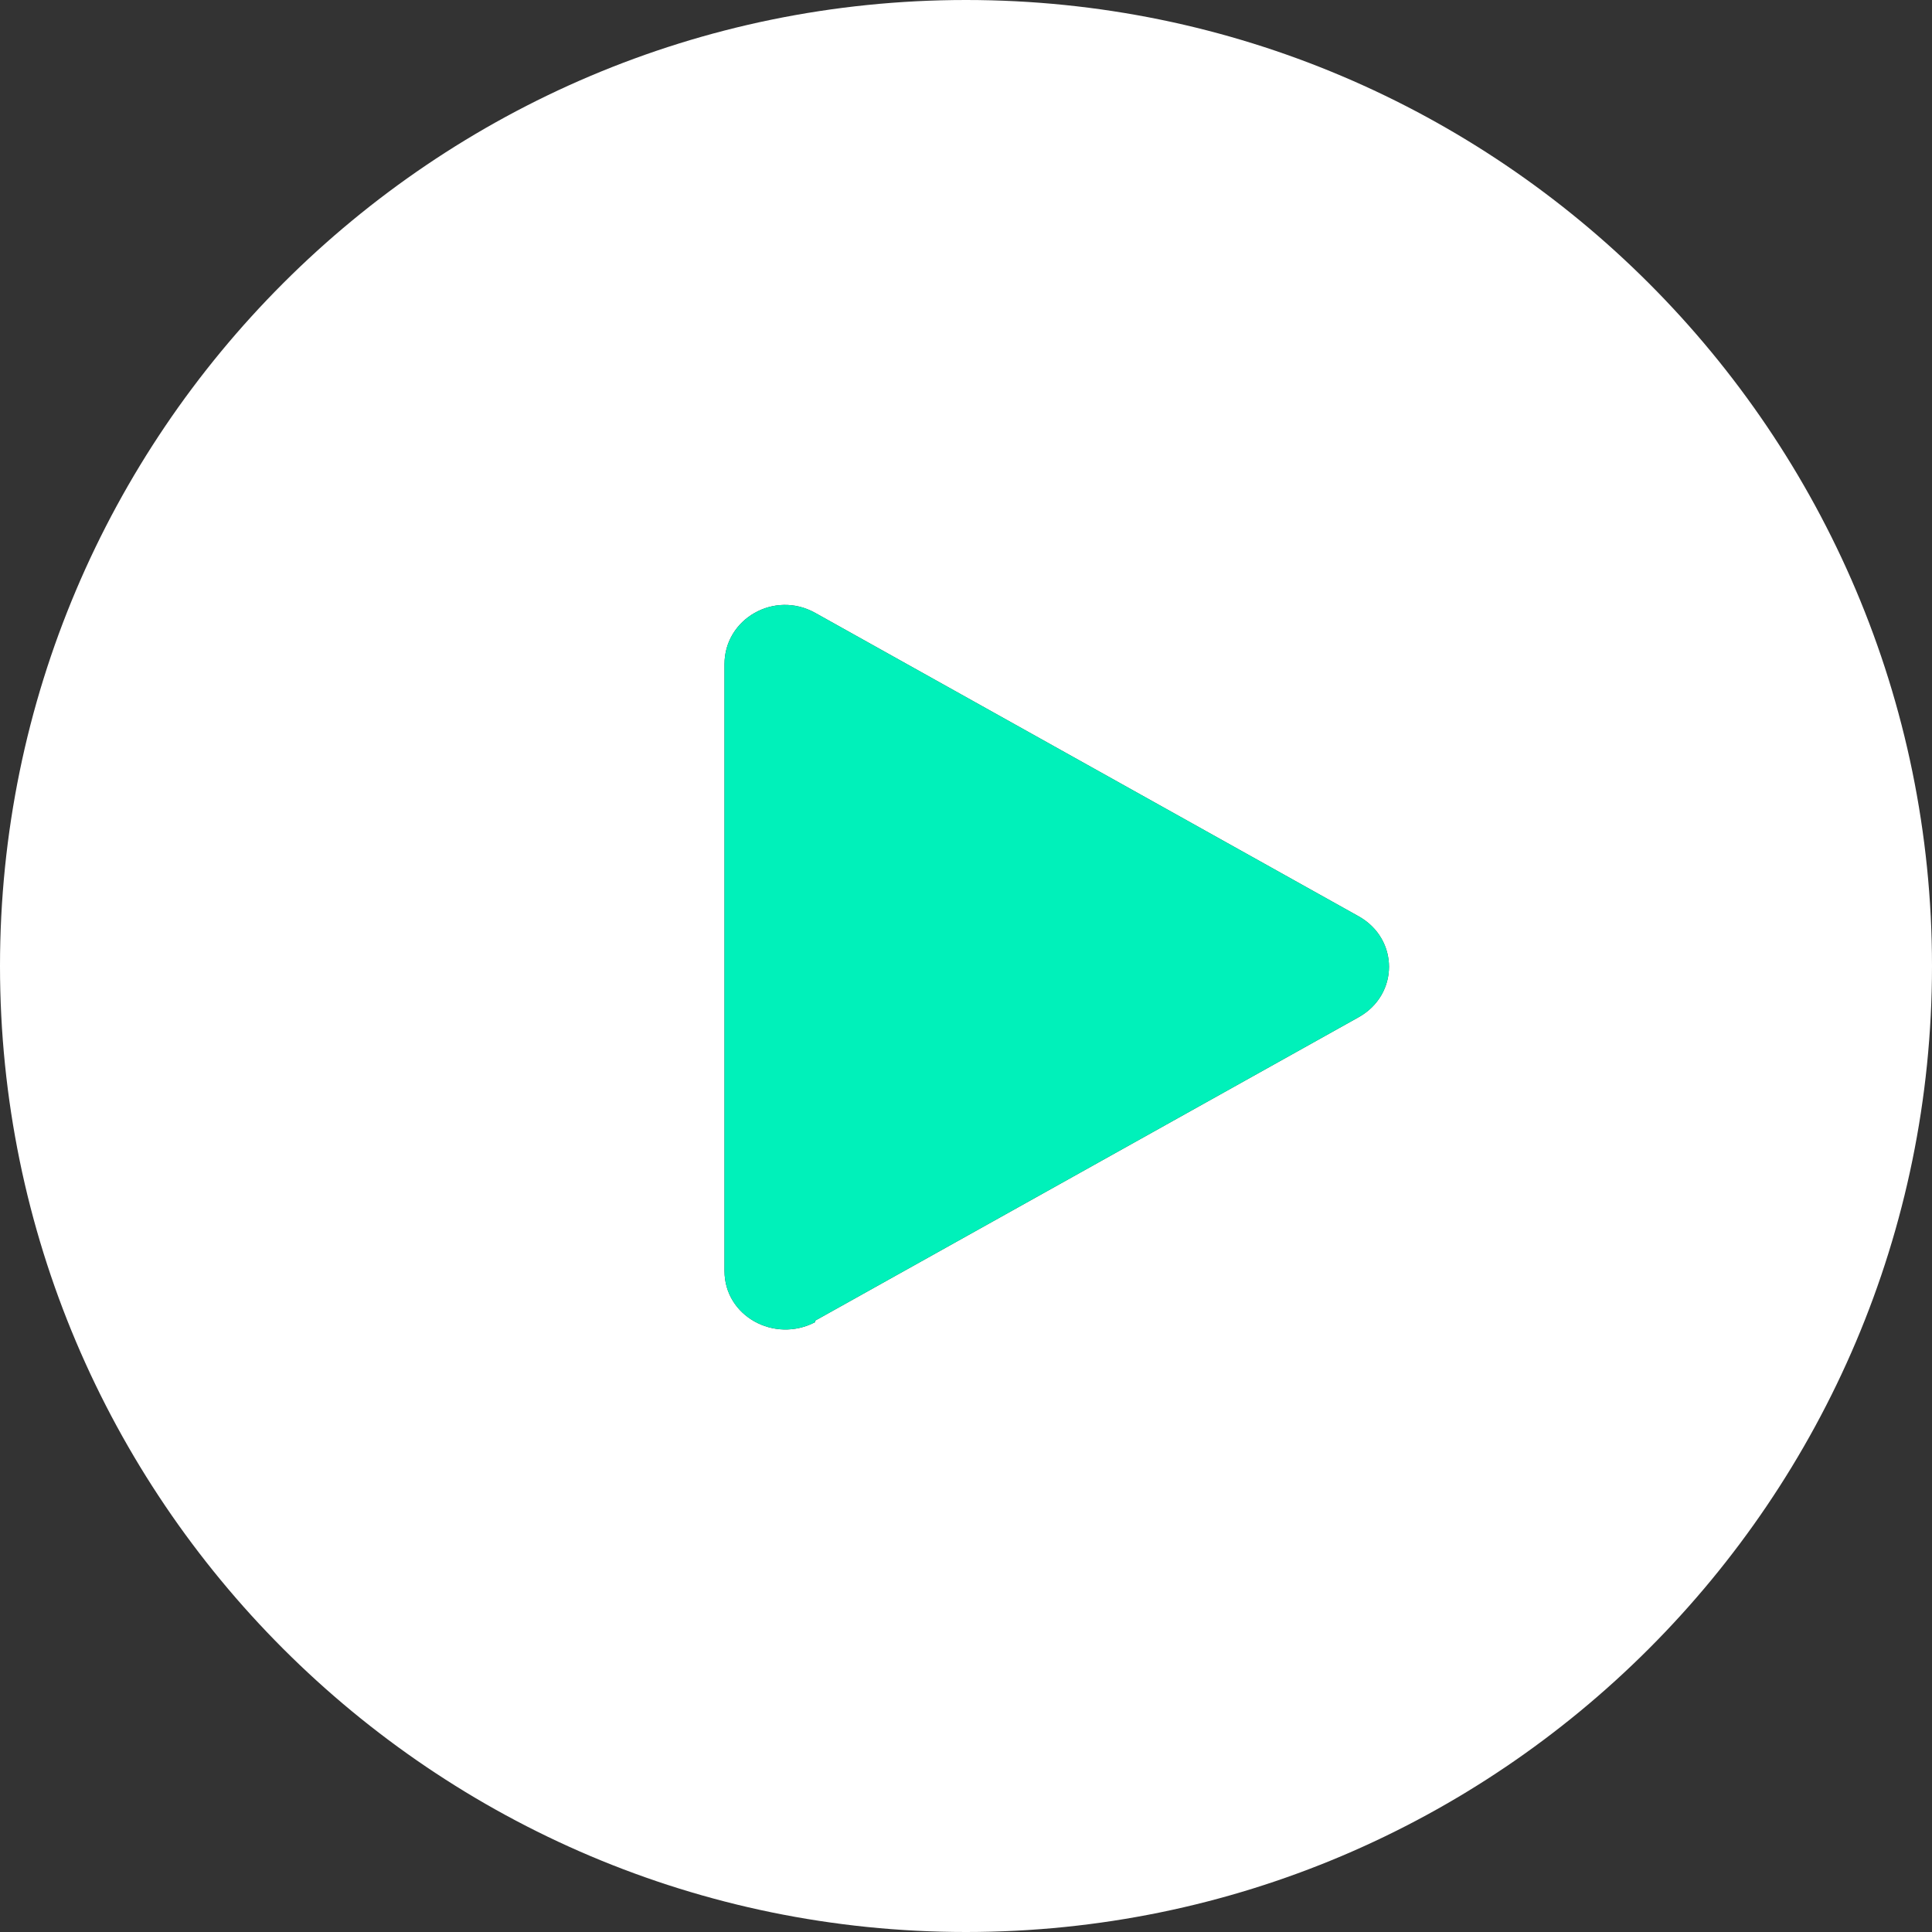 <?xml version="1.0" encoding="UTF-8"?>
<svg id="Layer_1" xmlns="http://www.w3.org/2000/svg" version="1.1" viewBox="0 0 128 128">
  <rect x="0" y="0" width="128" height="128" fill="#333333" stroke="none"/>
  <!-- Generator: Adobe Illustrator 29.7.1, SVG Export Plug-In . SVG Version: 2.1.1 Build 8)  -->
  <defs>
    <style>
      .st0 {
        fill: #fff;
        isolation: isolate;
      }

      .st0, .st1 {
        fill-rule: evenodd;
      }

      .st1 {
        fill: #00f1ba;
      }
    </style>
  </defs>
  <path class="st0" d="M64,128c35.3,0,64-28.7,64-64S99.3,0,64,0,0,28.7,0,64s28.7,64,64,64ZM54,87.5l36-20.1c2.7-1.5,2.7-5.2,0-6.7l-36-20.1c-2.7-1.5-6,.4-6,3.4v40.2c0,3,3.3,4.8,6,3.4h0Z"/>
  <path class="st1" d="M54,87.5l36-20.1c2.7-1.5,2.7-5.2,0-6.7l-36-20.1c-2.7-1.5-6,.4-6,3.4v40.2c0,3,3.3,4.8,6,3.4h0Z"/>
</svg>